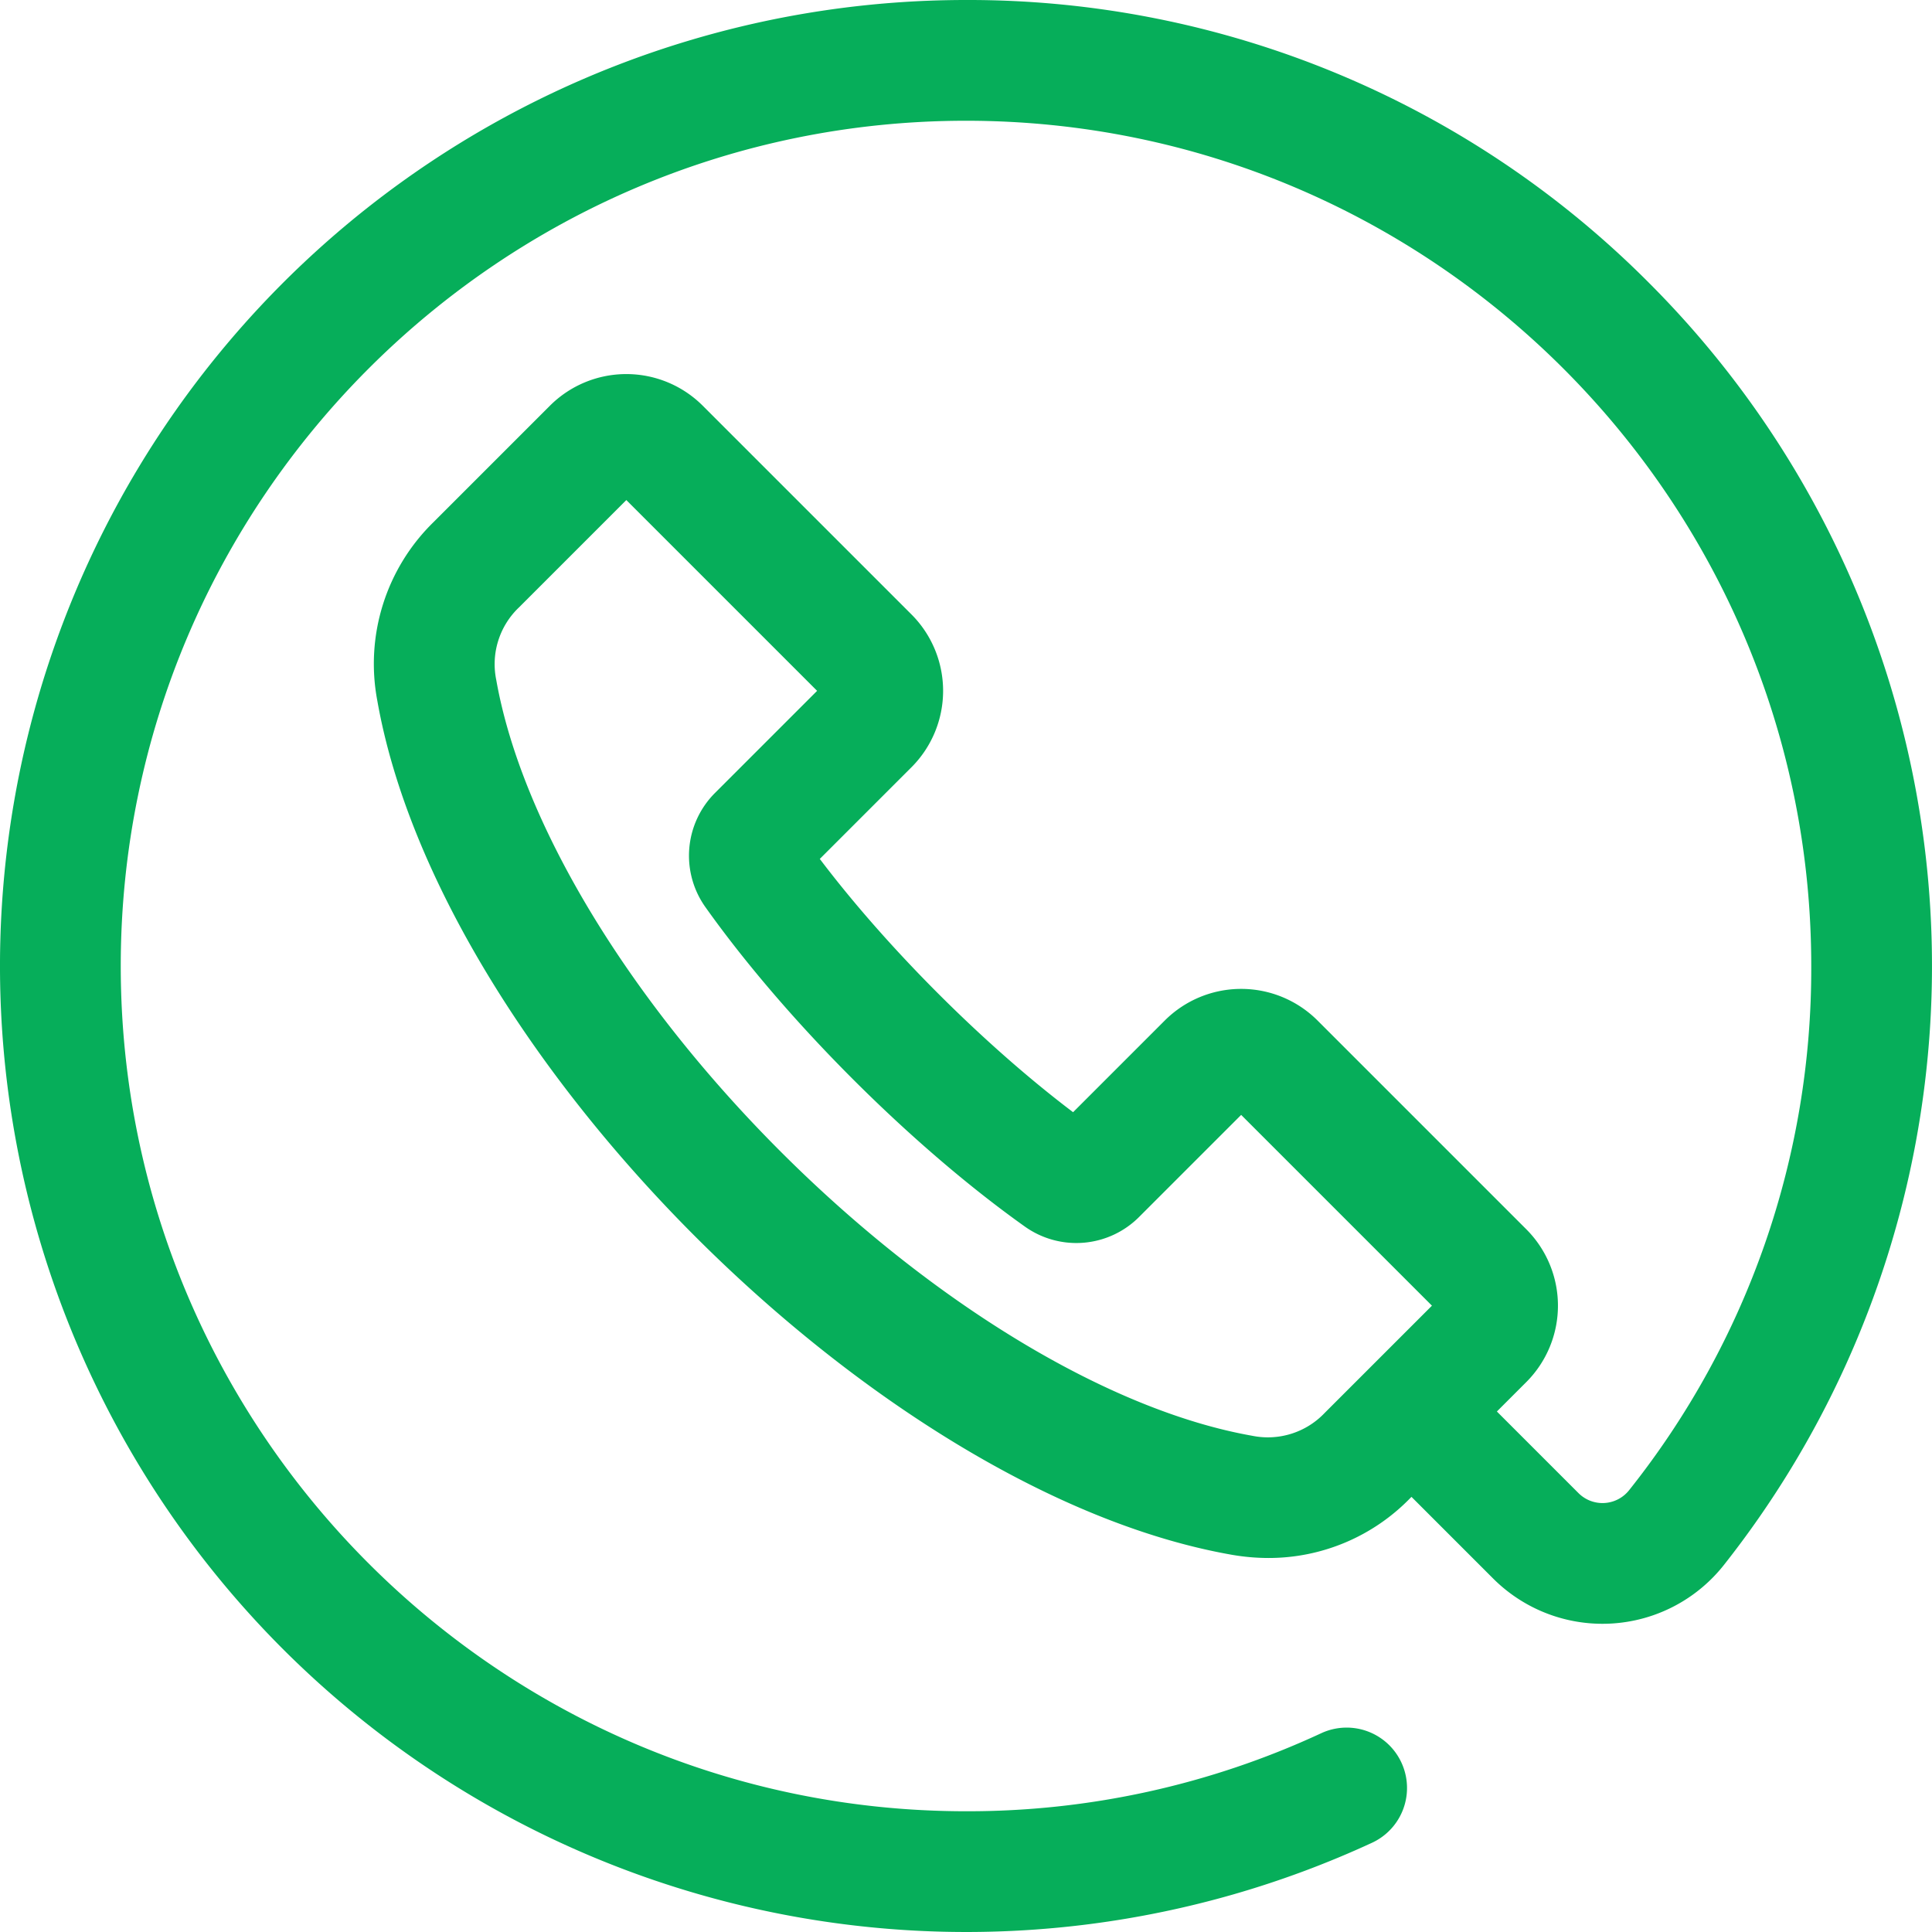 <?xml version="1.0" encoding="UTF-8"?> <svg xmlns="http://www.w3.org/2000/svg" xmlns:xlink="http://www.w3.org/1999/xlink" version="1.1" width="512" height="512" x="0" y="0" viewBox="0 0 512 512" style="enable-background:new 0 0 512 512" xml:space="preserve" class=""><g><path d="M256 0A256 256 0 0 0 74.98 437.02a256.219 256.219 0 0 0 288.628 51.329 16 16 0 0 0-13.465-29.03A222.1 222.1 0 0 1 256 480C132.486 480 32 379.514 32 256S132.486 32 256 32s224 100.486 224 224a221.66 221.66 0 0 1-48.262 138.912 9 9 0 0 1-13.422.777l-21.628-21.628 7.814-7.815a28.631 28.631 0 0 0 0-40.459l-55.353-55.353a28.64 28.64 0 0 0-40.459 0l-24.311 24.31c-23.571-17.826-49.3-43.553-67.124-67.123l24.312-24.311a28.641 28.641 0 0 0 0-40.459L186.213 107.5a28.641 28.641 0 0 0-40.459 0l-30.811 30.812A52.487 52.487 0 0 0 100 185.735C116.507 279.187 232.813 395.493 326.265 412a57.046 57.046 0 0 0 9.922.884 52.282 52.282 0 0 0 37.5-15.83l.37-.369 21.627 21.628a41 41 0 0 0 61.14-3.543A256.021 256.021 0 0 0 437.02 74.98 254.327 254.327 0 0 0 256 0zm75.833 380.491c-37.756-6.67-84.479-34.834-124.984-75.34s-68.67-87.228-75.34-124.984a20.756 20.756 0 0 1 6.061-19.231l28.414-28.415 50.558 50.559-27.033 27.033a23.5 23.5 0 0 0-2.54 30.32c21.359 30.032 54.566 63.239 84.6 84.6a23.5 23.5 0 0 0 30.32-2.542l27.032-27.031 50.558 50.558-28.415 28.412a20.759 20.759 0 0 1-19.231 6.061z" fill="#06ae5a" opacity="1" data-original="#000000" class=""></path></g></svg> 